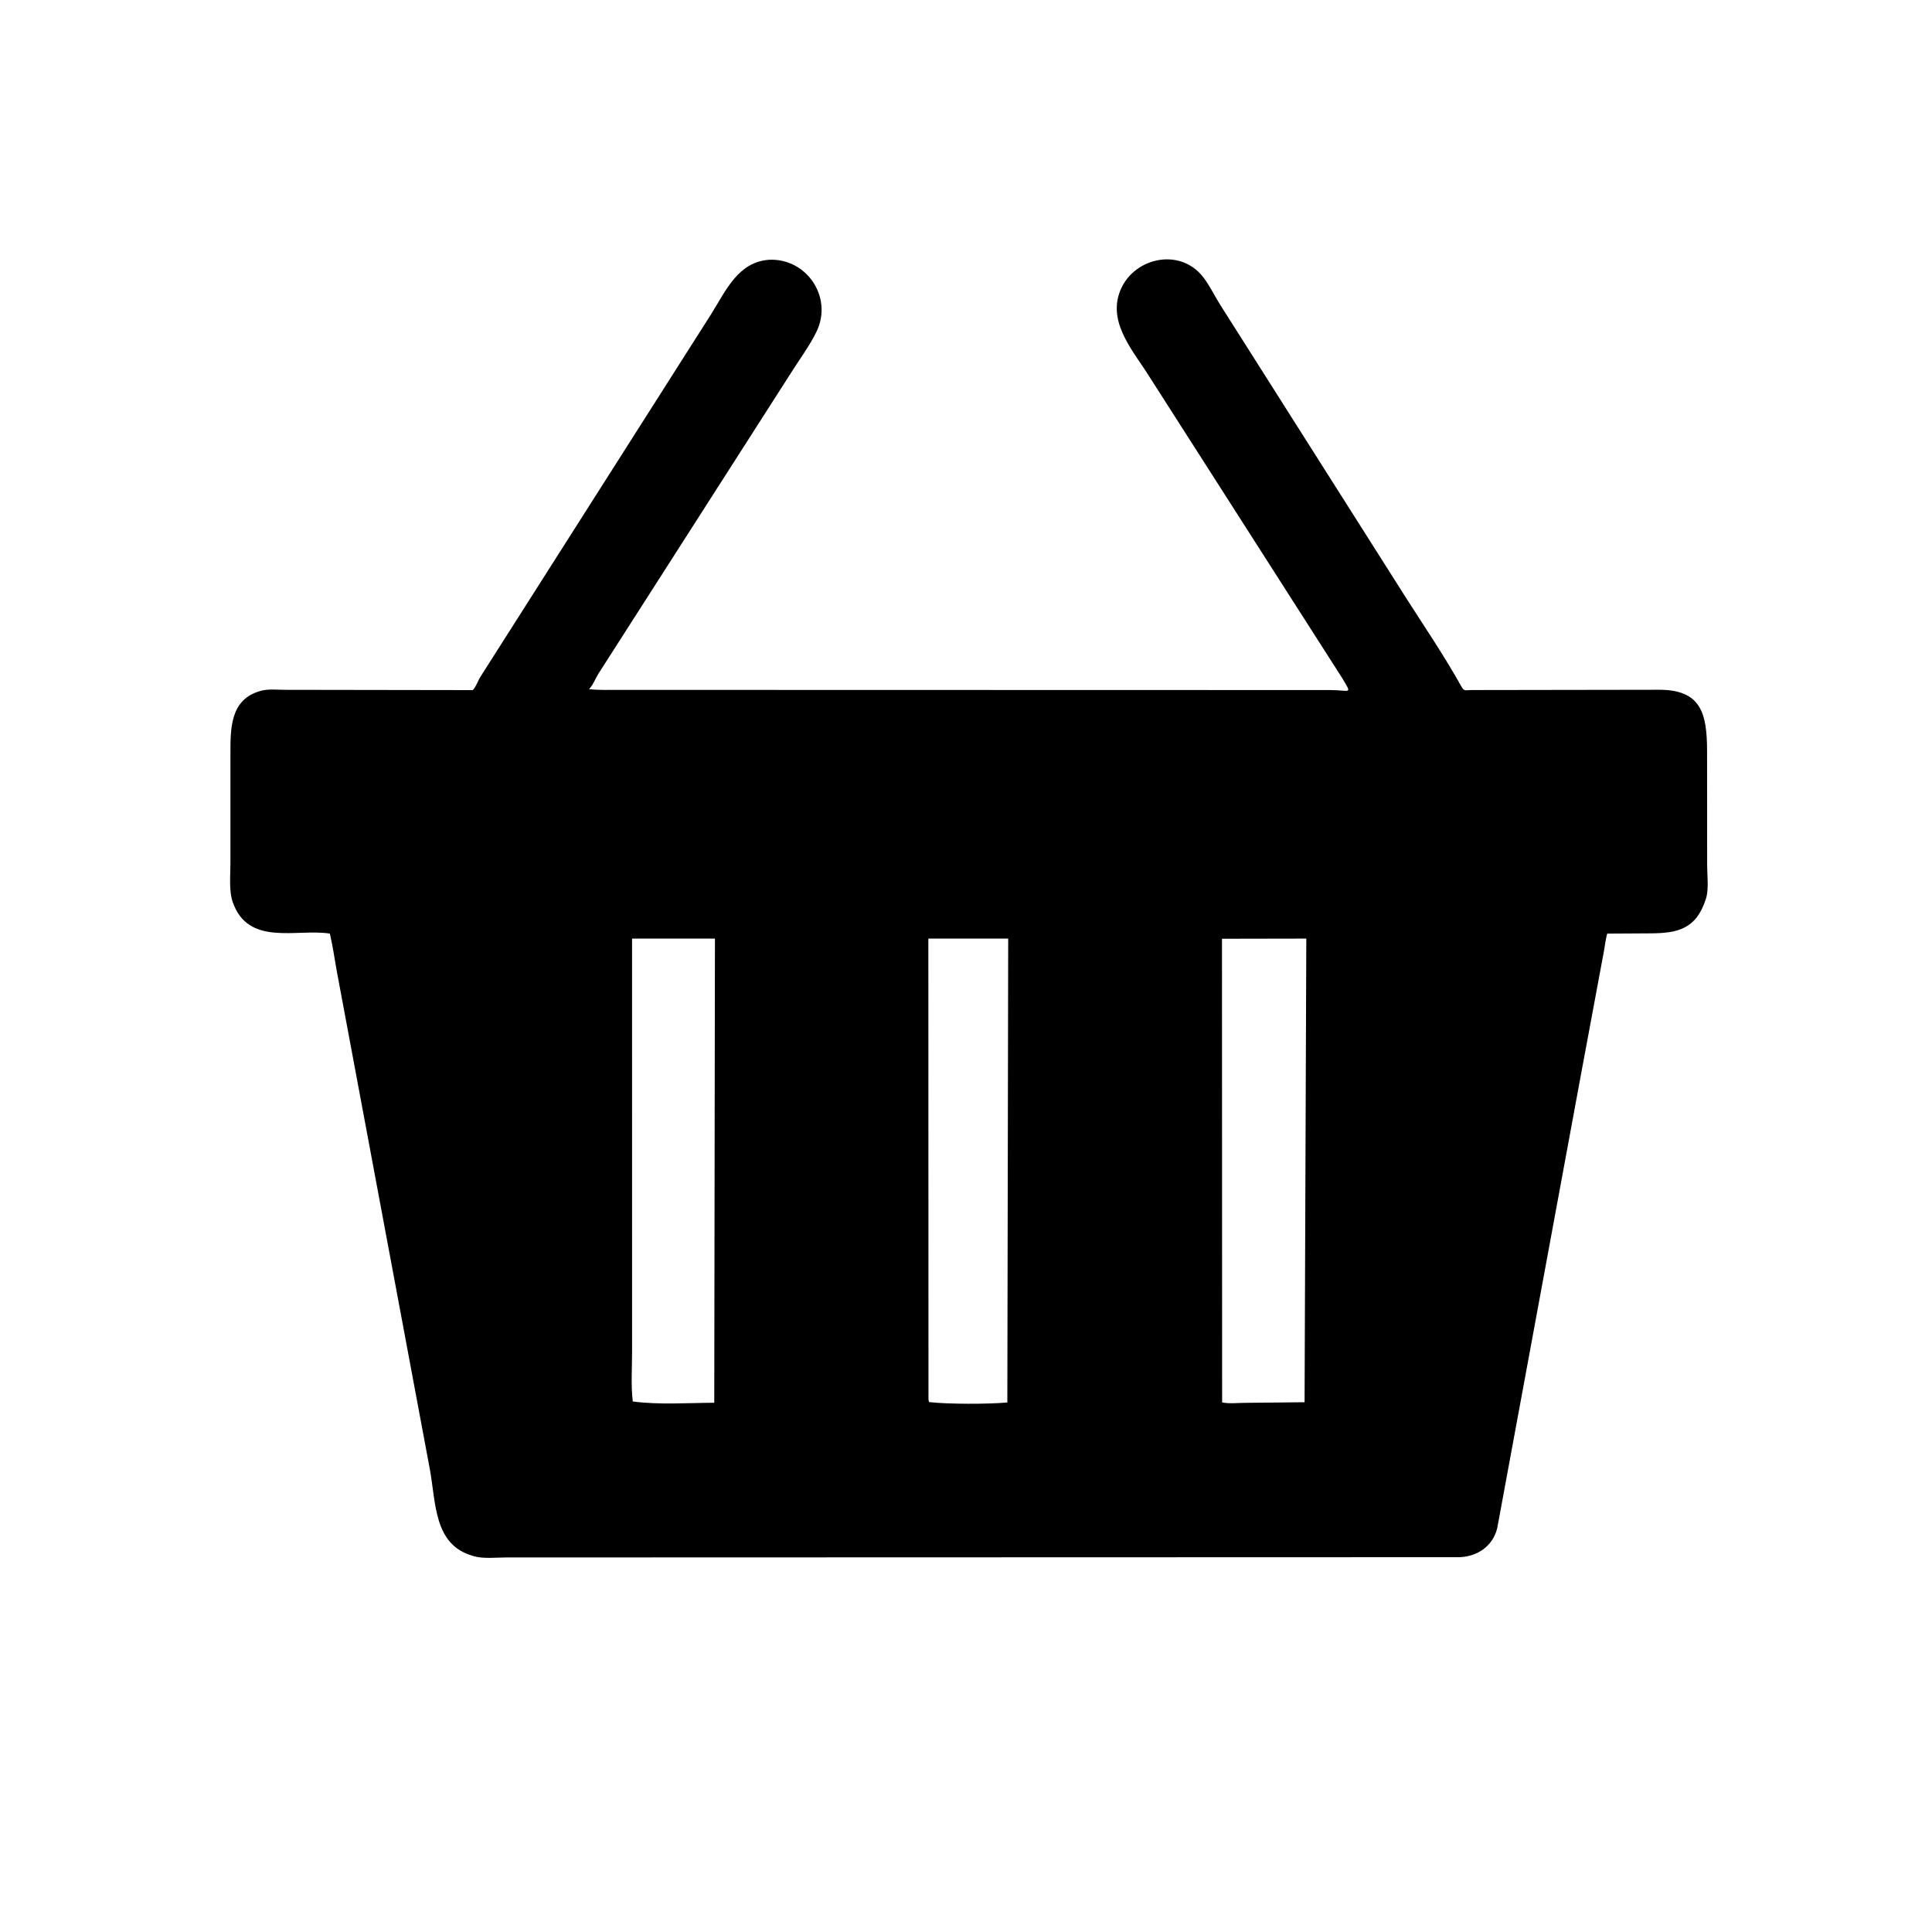 <svg version="1.1" xmlns="http://www.w3.org/2000/svg" style="display: block;" viewBox="0 0 2048 2048" width="640" height="640">
<path transform="translate(0,0)" fill="rgb(0,0,0)" d="M 1676.25 1137.11 L 1587.11 1620 C 1582.37 1639.04 1566.28 1649.84 1547.32 1650.68 L 536.401 1650.98 C 525.901 1650.97 512.211 1652.58 502.22 1649.6 L 501 1649.22 C 459.554 1637.43 462.249 1592.75 455.611 1557.25 L 357.312 1031.11 C 354.768 1017.37 352.901 1003.22 349.647 989.657 C 314.596 984.088 262.925 1003.76 246.597 955.893 C 242.538 943.993 244.314 927.733 244.261 915.219 L 244.266 799.789 C 244.332 774.139 243.388 742.922 273.846 733.098 L 275.5 732.591 C 283.614 729.98 293.792 731.234 302.307 731.242 L 501.145 731.549 C 504.77 727.921 506.497 721.684 509.403 717.217 L 754.125 332.577 C 769.33 308.248 782.284 277.957 814.805 275.397 C 854.796 273.171 883.496 315.039 865.381 351.911 C 858.53 365.854 848.789 379.195 840.401 392.305 L 634.48 713.934 C 631.147 719.241 629.481 724.514 625.42 729.377 L 624.429 730.553 C 635.544 731.718 647.103 731.294 658.283 731.316 L 1410.15 731.494 C 1431.48 731.551 1433.57 736.966 1423.07 719.253 L 1218.77 399.884 C 1202.63 373.708 1175.38 344.395 1186.36 311.166 C 1198.71 273.766 1249.95 260.979 1275.33 293.671 C 1281.99 302.249 1287.09 312.721 1292.79 322.033 L 1491.06 634.708 C 1510.68 665.38 1531.27 695.671 1548.96 727.464 C 1552.11 733.119 1553.11 731.495 1559.18 731.484 L 1758.8 731.181 C 1802.97 731.195 1809.52 755.792 1809.57 796.145 L 1809.65 917.098 C 1809.66 927.466 1811.52 942.752 1808.46 952.421 L 1808.09 953.5 C 1797.85 985.139 1777.86 989.143 1750.1 989.388 L 1703.71 989.664 C 1702.05 995.386 1701.5 1001.34 1700.43 1007.2 L 1676.25 1137.11 z M 984.091 994.933 L 984.223 1476.68 C 984.252 1479.77 983.912 1483.27 984.791 1486.25 C 1003.97 1488.56 1048.19 1488.55 1067.82 1486.67 L 1068.73 994.974 L 984.091 994.933 z M 670.008 994.933 L 670.033 1432.71 C 670.033 1450.01 668.692 1468.53 670.777 1485.63 C 698.615 1489.32 728.993 1487.09 757.142 1486.99 L 757.862 994.953 L 670.008 994.933 z M 1295.35 995.116 L 1295.5 1486.62 C 1302.82 1488.23 1312.59 1487.08 1320.25 1487.07 L 1382.9 1486.43 L 1384.74 994.951 L 1295.35 995.116 z"/>
</svg>